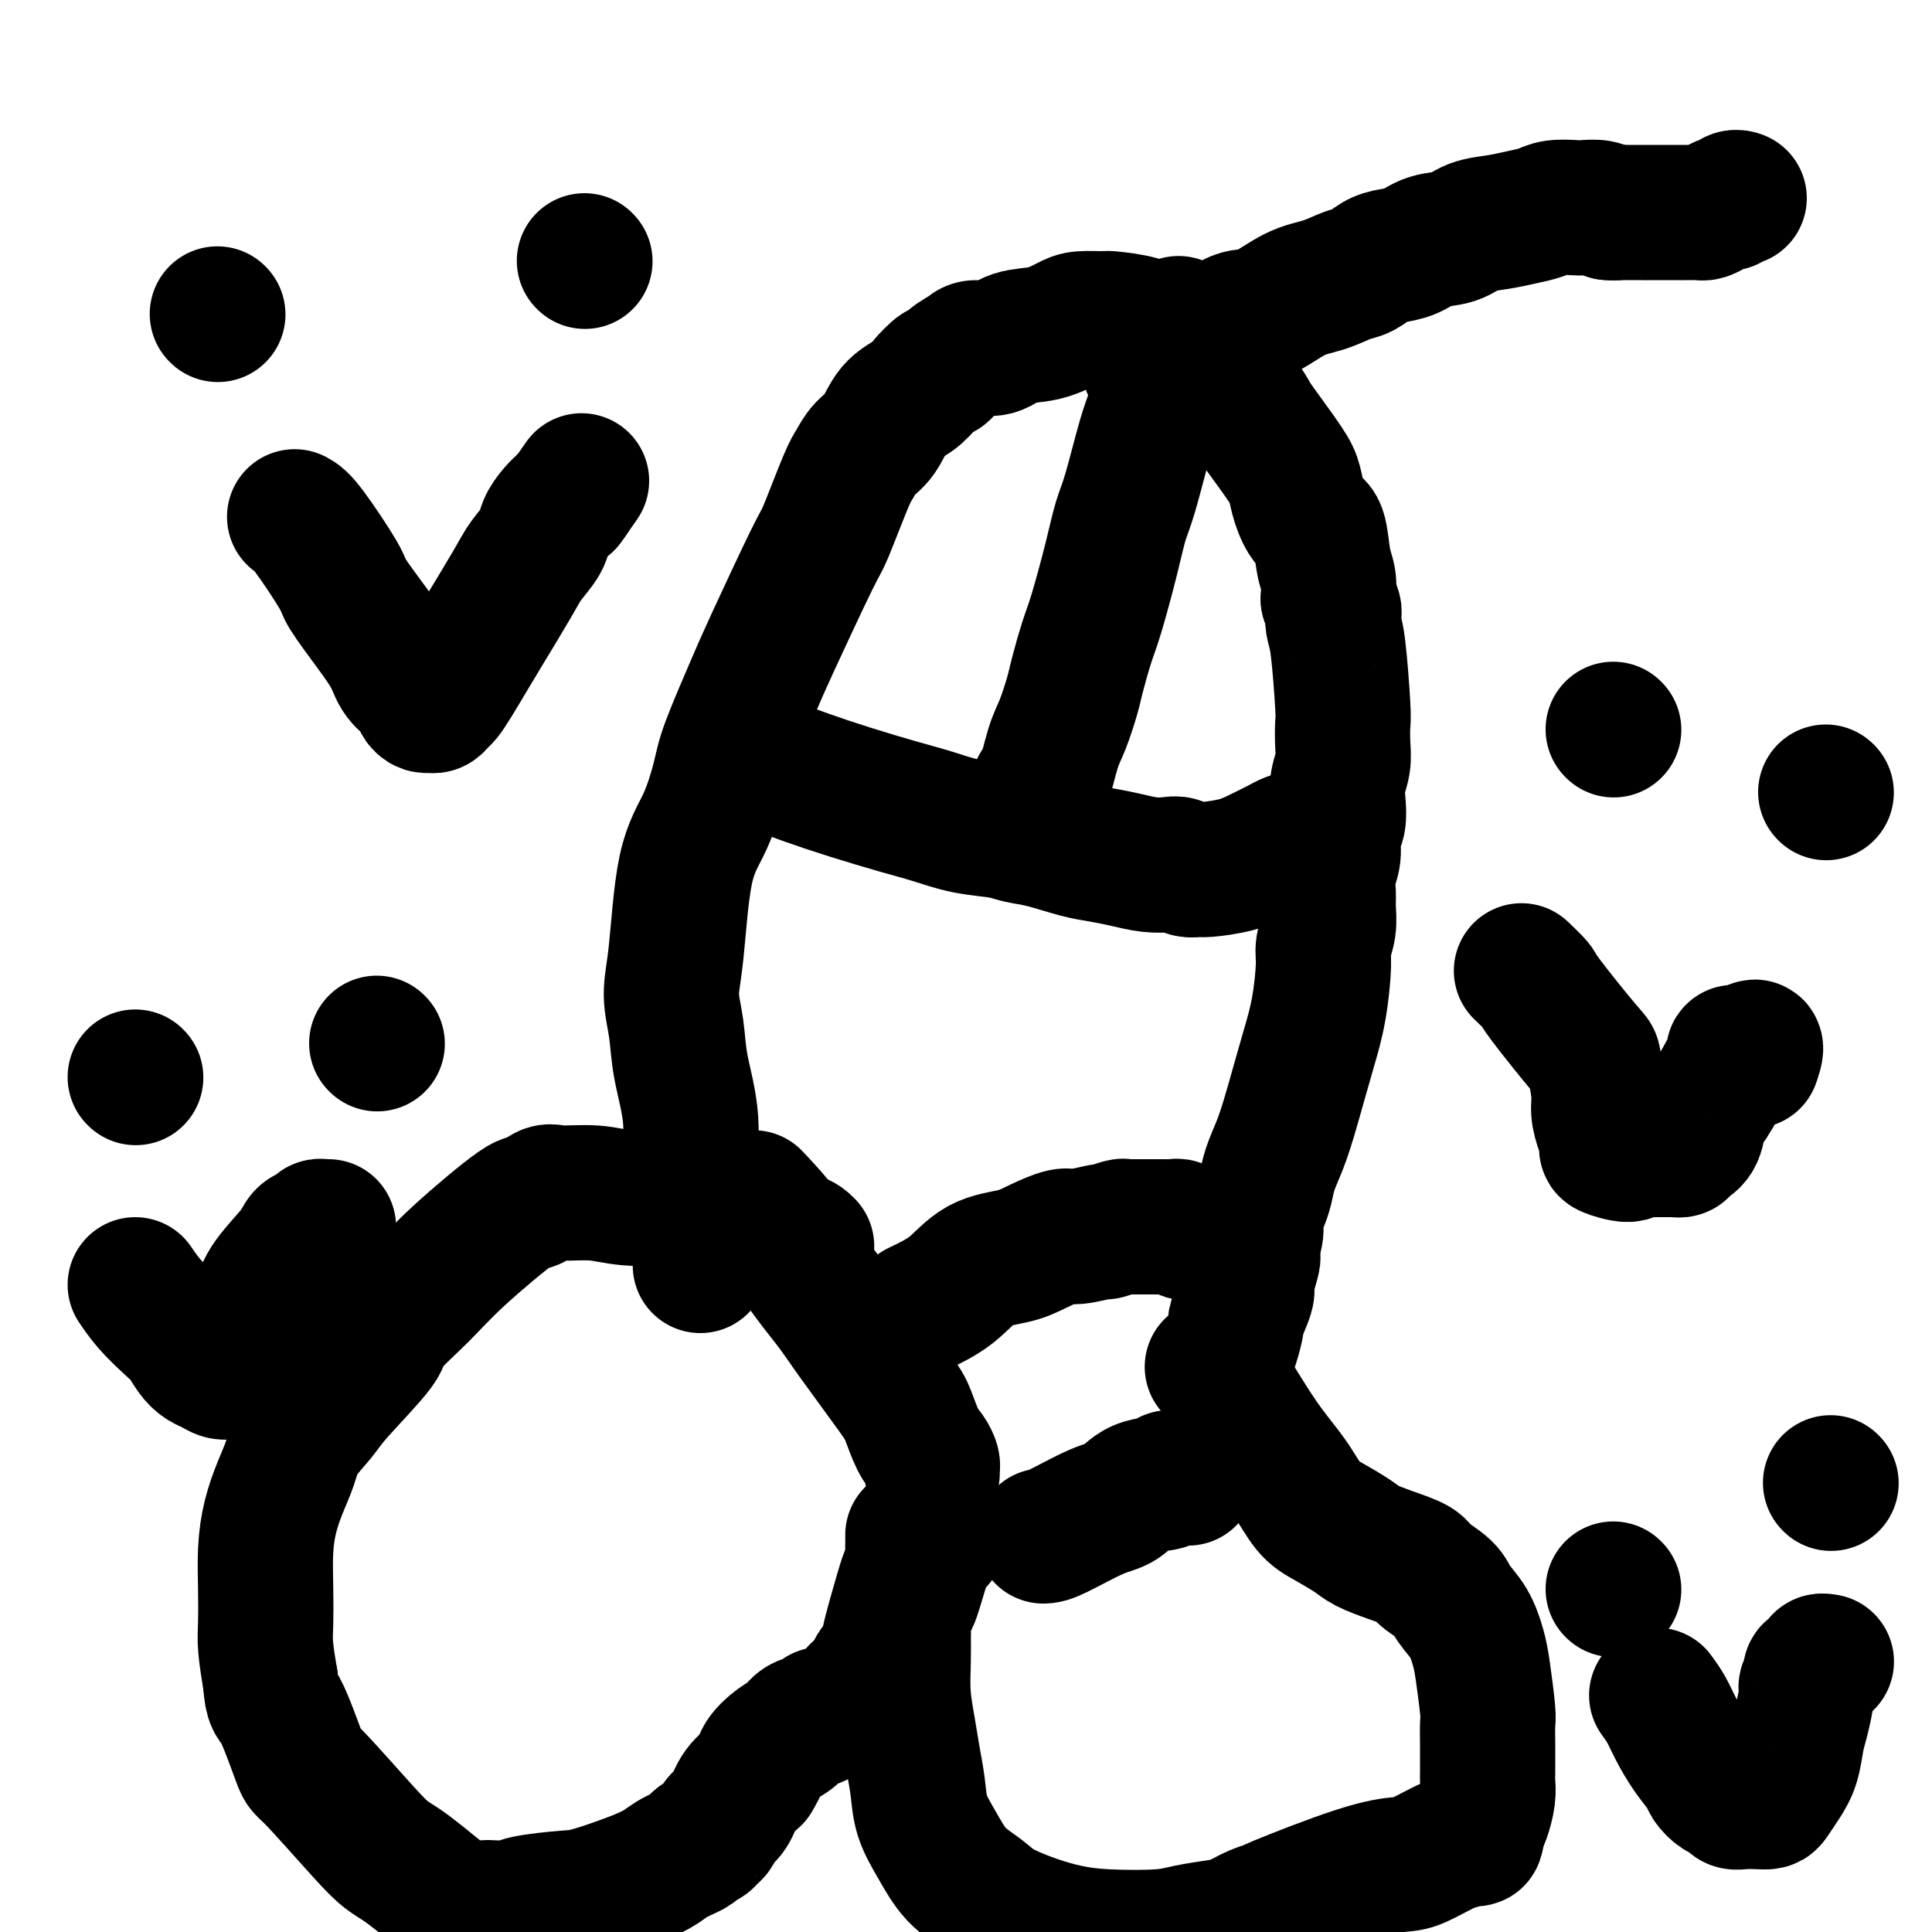 <svg viewBox='0 0 400 400' version='1.1' xmlns='http://www.w3.org/2000/svg' xmlns:xlink='http://www.w3.org/1999/xlink'><g fill='none' stroke='#000000' stroke-width='28' stroke-linecap='round' stroke-linejoin='round'><path d='M145,262c0.241,-0.538 0.483,-1.075 0,-4c-0.483,-2.925 -1.689,-8.237 -2,-13c-0.311,-4.763 0.273,-8.976 0,-13c-0.273,-4.024 -1.404,-7.859 -2,-11c-0.596,-3.141 -0.659,-5.588 -1,-8c-0.341,-2.412 -0.960,-4.788 -1,-7c-0.040,-2.212 0.500,-4.261 1,-9c0.500,-4.739 0.960,-12.168 2,-17c1.040,-4.832 2.661,-7.066 4,-10c1.339,-2.934 2.397,-6.566 3,-9c0.603,-2.434 0.750,-3.670 2,-7c1.250,-3.330 3.602,-8.755 5,-12c1.398,-3.245 1.841,-4.310 4,-9c2.159,-4.690 6.034,-13.003 8,-17c1.966,-3.997 2.025,-3.677 3,-6c0.975,-2.323 2.868,-7.290 4,-10c1.132,-2.710 1.503,-3.162 2,-4c0.497,-0.838 1.119,-2.062 2,-3c0.881,-0.938 2.020,-1.592 3,-3c0.980,-1.408 1.802,-3.571 3,-5c1.198,-1.429 2.771,-2.122 4,-3c1.229,-0.878 2.115,-1.939 3,-3'/><path d='M192,79c3.232,-3.608 2.812,-2.128 3,-2c0.188,0.128 0.985,-1.097 2,-2c1.015,-0.903 2.248,-1.484 3,-2c0.752,-0.516 1.024,-0.968 2,-1c0.976,-0.032 2.658,0.356 4,0c1.342,-0.356 2.346,-1.454 4,-2c1.654,-0.546 3.958,-0.539 6,-1c2.042,-0.461 3.820,-1.389 5,-2c1.180,-0.611 1.761,-0.904 3,-1c1.239,-0.096 3.135,0.004 4,0c0.865,-0.004 0.699,-0.111 2,0c1.301,0.111 4.070,0.441 6,1c1.930,0.559 3.019,1.346 4,2c0.981,0.654 1.852,1.175 3,2c1.148,0.825 2.573,1.954 4,3c1.427,1.046 2.854,2.008 4,3c1.146,0.992 2.009,2.012 3,3c0.991,0.988 2.111,1.944 3,3c0.889,1.056 1.547,2.214 2,3c0.453,0.786 0.702,1.202 2,3c1.298,1.798 3.647,4.978 5,7c1.353,2.022 1.710,2.887 2,4c0.290,1.113 0.512,2.474 1,4c0.488,1.526 1.241,3.215 2,4c0.759,0.785 1.523,0.664 2,2c0.477,1.336 0.667,4.129 1,6c0.333,1.871 0.809,2.820 1,4c0.191,1.180 0.095,2.590 0,4'/><path d='M275,124c1.631,4.635 1.208,2.223 1,2c-0.208,-0.223 -0.199,1.742 0,3c0.199,1.258 0.590,1.809 1,5c0.410,3.191 0.838,9.021 1,12c0.162,2.979 0.057,3.107 0,4c-0.057,0.893 -0.067,2.550 0,4c0.067,1.450 0.210,2.694 0,4c-0.210,1.306 -0.773,2.673 -1,4c-0.227,1.327 -0.117,2.612 0,4c0.117,1.388 0.242,2.878 0,4c-0.242,1.122 -0.850,1.874 -1,3c-0.150,1.126 0.157,2.625 0,4c-0.157,1.375 -0.778,2.626 -1,4c-0.222,1.374 -0.045,2.869 0,4c0.045,1.131 -0.043,1.896 0,3c0.043,1.104 0.216,2.548 0,4c-0.216,1.452 -0.820,2.914 -1,4c-0.180,1.086 0.065,1.797 0,4c-0.065,2.203 -0.440,5.897 -1,9c-0.560,3.103 -1.306,5.614 -2,8c-0.694,2.386 -1.338,4.648 -2,7c-0.662,2.352 -1.343,4.793 -2,7c-0.657,2.207 -1.290,4.180 -2,6c-0.710,1.820 -1.496,3.488 -2,5c-0.504,1.512 -0.726,2.869 -1,4c-0.274,1.131 -0.599,2.035 -1,3c-0.401,0.965 -0.877,1.991 -1,3c-0.123,1.009 0.108,2.003 0,3c-0.108,0.997 -0.554,1.999 -1,3'/><path d='M259,258c-2.184,8.261 -0.646,4.414 0,3c0.646,-1.414 0.398,-0.396 0,1c-0.398,1.396 -0.947,3.171 -1,4c-0.053,0.829 0.388,0.712 0,2c-0.388,1.288 -1.607,3.981 -2,5c-0.393,1.019 0.038,0.364 0,1c-0.038,0.636 -0.546,2.562 -1,4c-0.454,1.438 -0.853,2.387 -1,3c-0.147,0.613 -0.042,0.889 0,1c0.042,0.111 0.021,0.055 0,0'/><path d='M167,258c-0.596,-0.621 -1.191,-1.242 -4,-2c-2.809,-0.758 -7.831,-1.652 -12,-3c-4.169,-1.348 -7.486,-3.148 -11,-4c-3.514,-0.852 -7.226,-0.755 -10,-1c-2.774,-0.245 -4.611,-0.830 -7,-1c-2.389,-0.170 -5.331,0.077 -7,0c-1.669,-0.077 -2.067,-0.478 -3,0c-0.933,0.478 -2.402,1.833 -3,2c-0.598,0.167 -0.325,-0.856 -3,1c-2.675,1.856 -8.299,6.590 -12,10c-3.701,3.410 -5.479,5.495 -8,8c-2.521,2.505 -5.785,5.428 -7,7c-1.215,1.572 -0.380,1.791 -2,4c-1.620,2.209 -5.694,6.406 -8,9c-2.306,2.594 -2.845,3.584 -4,5c-1.155,1.416 -2.926,3.257 -4,5c-1.074,1.743 -1.451,3.387 -2,5c-0.549,1.613 -1.271,3.194 -2,5c-0.729,1.806 -1.464,3.839 -2,6c-0.536,2.161 -0.873,4.452 -1,7c-0.127,2.548 -0.044,5.353 0,8c0.044,2.647 0.050,5.136 0,7c-0.050,1.864 -0.157,3.104 0,5c0.157,1.896 0.579,4.448 1,7'/><path d='M56,348c0.375,4.951 0.813,3.830 2,6c1.187,2.170 3.121,7.631 4,10c0.879,2.369 0.701,1.648 3,4c2.299,2.352 7.075,7.779 10,11c2.925,3.221 4.001,4.235 5,5c0.999,0.765 1.922,1.281 3,2c1.078,0.719 2.309,1.643 4,3c1.691,1.357 3.840,3.148 5,4c1.160,0.852 1.330,0.765 2,1c0.670,0.235 1.840,0.792 3,1c1.160,0.208 2.309,0.066 3,0c0.691,-0.066 0.922,-0.057 2,0c1.078,0.057 3.002,0.160 4,0c0.998,-0.160 1.070,-0.585 3,-1c1.930,-0.415 5.719,-0.822 8,-1c2.281,-0.178 3.055,-0.127 6,-1c2.945,-0.873 8.060,-2.669 11,-4c2.940,-1.331 3.705,-2.198 5,-3c1.295,-0.802 3.120,-1.539 4,-2c0.880,-0.461 0.813,-0.648 1,-1c0.187,-0.352 0.627,-0.871 1,-1c0.373,-0.129 0.681,0.133 1,0c0.319,-0.133 0.651,-0.661 1,-1c0.349,-0.339 0.715,-0.489 1,-1c0.285,-0.511 0.489,-1.385 1,-2c0.511,-0.615 1.330,-0.973 2,-2c0.670,-1.027 1.191,-2.722 2,-4c0.809,-1.278 1.904,-2.139 3,-3'/><path d='M156,368c1.552,-2.450 1.431,-3.076 2,-4c0.569,-0.924 1.826,-2.146 3,-3c1.174,-0.854 2.264,-1.338 3,-2c0.736,-0.662 1.117,-1.501 2,-2c0.883,-0.499 2.268,-0.659 3,-1c0.732,-0.341 0.812,-0.865 1,-1c0.188,-0.135 0.484,0.119 1,0c0.516,-0.119 1.252,-0.610 2,-1c0.748,-0.390 1.510,-0.678 2,-1c0.490,-0.322 0.709,-0.679 1,-1c0.291,-0.321 0.653,-0.607 1,-1c0.347,-0.393 0.680,-0.893 1,-1c0.320,-0.107 0.626,0.178 1,0c0.374,-0.178 0.816,-0.820 1,-1c0.184,-0.180 0.108,0.100 0,0c-0.108,-0.100 -0.250,-0.582 0,-1c0.250,-0.418 0.892,-0.772 1,-1c0.108,-0.228 -0.318,-0.330 0,-1c0.318,-0.670 1.380,-1.908 2,-3c0.620,-1.092 0.797,-2.039 1,-3c0.203,-0.961 0.433,-1.935 1,-4c0.567,-2.065 1.473,-5.220 2,-7c0.527,-1.780 0.677,-2.183 1,-3c0.323,-0.817 0.819,-2.047 1,-3c0.181,-0.953 0.049,-1.628 0,-2c-0.049,-0.372 -0.013,-0.440 0,-1c0.013,-0.560 0.004,-1.612 0,-2c-0.004,-0.388 -0.001,-0.111 0,0c0.001,0.111 0.001,0.055 0,0'/><path d='M251,283c0.631,0.644 1.262,1.288 3,4c1.738,2.712 4.584,7.493 7,11c2.416,3.507 4.402,5.741 6,8c1.598,2.259 2.806,4.545 4,6c1.194,1.455 2.372,2.081 4,3c1.628,0.919 3.704,2.132 5,3c1.296,0.868 1.811,1.390 3,2c1.189,0.610 3.052,1.306 5,2c1.948,0.694 3.982,1.384 5,2c1.018,0.616 1.022,1.158 2,2c0.978,0.842 2.930,1.985 4,3c1.070,1.015 1.257,1.904 2,3c0.743,1.096 2.041,2.399 3,4c0.959,1.601 1.577,3.499 2,5c0.423,1.501 0.649,2.603 1,5c0.351,2.397 0.826,6.088 1,8c0.174,1.912 0.046,2.045 0,3c-0.046,0.955 -0.012,2.733 0,4c0.012,1.267 0.000,2.023 0,3c-0.000,0.977 0.011,2.173 0,3c-0.011,0.827 -0.044,1.283 0,2c0.044,0.717 0.166,1.693 0,3c-0.166,1.307 -0.619,2.945 -1,4c-0.381,1.055 -0.691,1.528 -1,2'/><path d='M306,378c-0.440,4.109 -0.541,2.383 -1,2c-0.459,-0.383 -1.276,0.579 -2,1c-0.724,0.421 -1.356,0.303 -3,1c-1.644,0.697 -4.301,2.211 -6,3c-1.699,0.789 -2.439,0.854 -4,1c-1.561,0.146 -3.944,0.371 -9,2c-5.056,1.629 -12.787,4.660 -16,6c-3.213,1.340 -1.910,0.989 -2,1c-0.090,0.011 -1.575,0.385 -3,1c-1.425,0.615 -2.791,1.472 -4,2c-1.209,0.528 -2.260,0.728 -4,1c-1.740,0.272 -4.167,0.618 -6,1c-1.833,0.382 -3.071,0.801 -6,1c-2.929,0.199 -7.548,0.178 -11,0c-3.452,-0.178 -5.735,-0.513 -8,-1c-2.265,-0.487 -4.510,-1.125 -7,-2c-2.490,-0.875 -5.224,-1.986 -7,-3c-1.776,-1.014 -2.594,-1.932 -4,-3c-1.406,-1.068 -3.399,-2.286 -5,-4c-1.601,-1.714 -2.810,-3.923 -4,-6c-1.190,-2.077 -2.361,-4.024 -3,-6c-0.639,-1.976 -0.746,-3.983 -1,-6c-0.254,-2.017 -0.657,-4.043 -1,-6c-0.343,-1.957 -0.628,-3.844 -1,-6c-0.372,-2.156 -0.831,-4.580 -1,-7c-0.169,-2.420 -0.048,-4.834 0,-7c0.048,-2.166 0.024,-4.083 0,-6'/><path d='M187,338c-0.484,-7.029 0.305,-5.600 1,-6c0.695,-0.400 1.297,-2.629 2,-5c0.703,-2.371 1.508,-4.883 2,-6c0.492,-1.117 0.671,-0.839 1,-1c0.329,-0.161 0.808,-0.760 1,-1c0.192,-0.240 0.096,-0.120 0,0'/><path d='M152,155c2.256,0.998 4.513,1.996 7,3c2.487,1.004 5.205,2.013 8,3c2.795,0.987 5.669,1.952 9,3c3.331,1.048 7.121,2.179 10,3c2.879,0.821 4.847,1.332 7,2c2.153,0.668 4.490,1.492 7,2c2.510,0.508 5.191,0.699 7,1c1.809,0.301 2.744,0.710 4,1c1.256,0.290 2.831,0.460 5,1c2.169,0.540 4.931,1.452 7,2c2.069,0.548 3.446,0.734 5,1c1.554,0.266 3.284,0.611 5,1c1.716,0.389 3.419,0.822 5,1c1.581,0.178 3.039,0.101 4,0c0.961,-0.101 1.425,-0.225 2,0c0.575,0.225 1.262,0.801 2,1c0.738,0.199 1.528,0.022 2,0c0.472,-0.022 0.625,0.110 2,0c1.375,-0.110 3.973,-0.464 6,-1c2.027,-0.536 3.485,-1.254 5,-2c1.515,-0.746 3.088,-1.520 4,-2c0.912,-0.480 1.162,-0.665 2,-1c0.838,-0.335 2.264,-0.821 3,-1c0.736,-0.179 0.782,-0.051 1,0c0.218,0.051 0.609,0.026 1,0'/><path d='M272,173c2.702,-0.988 1.458,-0.458 1,0c-0.458,0.458 -0.131,0.845 0,1c0.131,0.155 0.065,0.077 0,0'/><path d='M244,67c-0.246,1.083 -0.492,2.166 -1,4c-0.508,1.834 -1.277,4.420 -2,7c-0.723,2.580 -1.400,5.153 -2,7c-0.600,1.847 -1.123,2.970 -2,6c-0.877,3.030 -2.107,7.969 -3,11c-0.893,3.031 -1.447,4.153 -2,6c-0.553,1.847 -1.103,4.420 -2,8c-0.897,3.580 -2.141,8.166 -3,11c-0.859,2.834 -1.332,3.916 -2,6c-0.668,2.084 -1.530,5.169 -2,7c-0.470,1.831 -0.547,2.408 -1,4c-0.453,1.592 -1.283,4.199 -2,6c-0.717,1.801 -1.320,2.797 -2,5c-0.680,2.203 -1.436,5.613 -2,7c-0.564,1.387 -0.935,0.753 -1,1c-0.065,0.247 0.175,1.376 0,2c-0.175,0.624 -0.765,0.741 -1,1c-0.235,0.259 -0.115,0.658 0,1c0.115,0.342 0.227,0.628 0,1c-0.227,0.372 -0.792,0.831 -1,1c-0.208,0.169 -0.059,0.048 0,0c0.059,-0.048 0.030,-0.024 0,0'/><path d='M216,318c0.492,-0.008 0.983,-0.015 3,-1c2.017,-0.985 5.558,-2.947 8,-4c2.442,-1.053 3.785,-1.196 5,-2c1.215,-0.804 2.301,-2.268 4,-3c1.699,-0.732 4.009,-0.732 5,-1c0.991,-0.268 0.661,-0.804 1,-1c0.339,-0.196 1.345,-0.053 2,0c0.655,0.053 0.959,0.014 1,0c0.041,-0.014 -0.181,-0.004 0,0c0.181,0.004 0.766,0.001 1,0c0.234,-0.001 0.117,-0.001 0,0'/><path d='M156,248c2.240,2.373 4.480,4.747 6,7c1.520,2.253 2.318,4.386 4,7c1.682,2.614 4.246,5.708 6,8c1.754,2.292 2.697,3.783 5,7c2.303,3.217 5.966,8.161 8,11c2.034,2.839 2.440,3.572 3,5c0.560,1.428 1.274,3.549 2,5c0.726,1.451 1.462,2.231 2,3c0.538,0.769 0.876,1.526 1,2c0.124,0.474 0.033,0.666 0,1c-0.033,0.334 -0.010,0.810 0,1c0.010,0.190 0.005,0.095 0,0'/><path d='M238,76c0.432,-0.075 0.863,-0.151 2,-1c1.137,-0.849 2.979,-2.473 4,-3c1.021,-0.527 1.219,0.041 2,0c0.781,-0.041 2.143,-0.692 4,-2c1.857,-1.308 4.209,-3.271 6,-4c1.791,-0.729 3.021,-0.222 5,-1c1.979,-0.778 4.707,-2.842 7,-4c2.293,-1.158 4.149,-1.410 6,-2c1.851,-0.590 3.695,-1.519 5,-2c1.305,-0.481 2.069,-0.514 3,-1c0.931,-0.486 2.027,-1.424 3,-2c0.973,-0.576 1.823,-0.788 3,-1c1.177,-0.212 2.680,-0.424 4,-1c1.320,-0.576 2.456,-1.516 4,-2c1.544,-0.484 3.495,-0.511 5,-1c1.505,-0.489 2.565,-1.441 4,-2c1.435,-0.559 3.246,-0.724 5,-1c1.754,-0.276 3.452,-0.662 5,-1c1.548,-0.338 2.946,-0.627 4,-1c1.054,-0.373 1.763,-0.829 3,-1c1.237,-0.171 3.002,-0.056 4,0c0.998,0.056 1.230,0.054 2,0c0.770,-0.054 2.077,-0.158 3,0c0.923,0.158 1.461,0.579 2,1'/><path d='M333,44c2.080,0.155 1.779,0.041 2,0c0.221,-0.041 0.965,-0.011 2,0c1.035,0.011 2.360,0.003 3,0c0.640,-0.003 0.594,-0.001 1,0c0.406,0.001 1.264,0.000 2,0c0.736,-0.000 1.349,-0.000 2,0c0.651,0.000 1.339,0.001 2,0c0.661,-0.001 1.293,-0.003 2,0c0.707,0.003 1.489,0.011 2,0c0.511,-0.011 0.753,-0.040 1,0c0.247,0.040 0.500,0.151 1,0c0.500,-0.151 1.248,-0.562 2,-1c0.752,-0.438 1.508,-0.902 2,-1c0.492,-0.098 0.720,0.170 1,0c0.280,-0.170 0.611,-0.777 1,-1c0.389,-0.223 0.835,-0.060 1,0c0.165,0.060 0.047,0.017 0,0c-0.047,-0.017 -0.024,-0.009 0,0'/><path d='M45,65c0.000,0.000 0.100,0.100 0.1,0.1'/><path d='M121,54c0.000,0.000 0.100,0.100 0.1,0.1'/><path d='M61,107c0.616,0.324 1.233,0.649 3,3c1.767,2.351 4.685,6.730 6,9c1.315,2.270 1.028,2.432 2,4c0.972,1.568 3.202,4.542 5,7c1.798,2.458 3.164,4.400 4,6c0.836,1.600 1.141,2.859 2,4c0.859,1.141 2.272,2.163 3,3c0.728,0.837 0.773,1.489 1,2c0.227,0.511 0.638,0.881 1,1c0.362,0.119 0.676,-0.014 1,0c0.324,0.014 0.657,0.173 1,0c0.343,-0.173 0.697,-0.679 1,-1c0.303,-0.321 0.557,-0.455 1,-1c0.443,-0.545 1.076,-1.499 2,-3c0.924,-1.501 2.139,-3.550 3,-5c0.861,-1.450 1.368,-2.303 3,-5c1.632,-2.697 4.391,-7.240 6,-10c1.609,-2.760 2.070,-3.737 3,-5c0.930,-1.263 2.329,-2.811 3,-4c0.671,-1.189 0.613,-2.020 1,-3c0.387,-0.980 1.220,-2.110 2,-3c0.780,-0.890 1.509,-1.540 2,-2c0.491,-0.460 0.746,-0.730 1,-1'/><path d='M118,103c4.667,-6.689 1.333,-1.911 0,0c-1.333,1.911 -0.667,0.956 0,0'/><path d='M334,151c0.000,0.000 0.100,0.100 0.1,0.1'/><path d='M378,164c0.000,0.000 0.100,0.100 0.1,0.1'/><path d='M315,201c1.270,1.219 2.540,2.437 3,3c0.460,0.563 0.108,0.470 2,3c1.892,2.530 6.026,7.681 8,10c1.974,2.319 1.788,1.805 2,3c0.212,1.195 0.824,4.098 1,6c0.176,1.902 -0.082,2.802 0,4c0.082,1.198 0.504,2.696 1,4c0.496,1.304 1.066,2.416 1,3c-0.066,0.584 -0.770,0.640 0,1c0.770,0.360 3.012,1.025 4,1c0.988,-0.025 0.723,-0.739 1,-1c0.277,-0.261 1.097,-0.069 2,0c0.903,0.069 1.890,0.016 3,0c1.110,-0.016 2.343,0.006 3,0c0.657,-0.006 0.739,-0.040 1,0c0.261,0.040 0.701,0.153 1,0c0.299,-0.153 0.458,-0.573 1,-1c0.542,-0.427 1.466,-0.859 2,-2c0.534,-1.141 0.679,-2.989 1,-4c0.321,-1.011 0.817,-1.185 2,-3c1.183,-1.815 3.051,-5.271 4,-7c0.949,-1.729 0.978,-1.731 1,-2c0.022,-0.269 0.037,-0.804 0,-1c-0.037,-0.196 -0.125,-0.053 0,0c0.125,0.053 0.464,0.015 1,0c0.536,-0.015 1.268,-0.008 2,0'/><path d='M362,218c2.244,-2.733 1.356,-0.067 1,1c-0.356,1.067 -0.178,0.533 0,0'/><path d='M334,329c0.000,0.000 0.100,0.100 0.1,0.1'/><path d='M379,307c0.000,0.000 0.100,0.100 0.1,0.1'/><path d='M343,351c0.687,0.937 1.373,1.875 2,3c0.627,1.125 1.193,2.438 2,4c0.807,1.562 1.855,3.374 3,5c1.145,1.626 2.386,3.066 3,4c0.614,0.934 0.600,1.360 1,2c0.400,0.640 1.213,1.492 2,2c0.787,0.508 1.549,0.672 2,1c0.451,0.328 0.592,0.818 1,1c0.408,0.182 1.082,0.054 2,0c0.918,-0.054 2.081,-0.036 3,0c0.919,0.036 1.594,0.088 2,0c0.406,-0.088 0.542,-0.318 1,-1c0.458,-0.682 1.237,-1.818 2,-3c0.763,-1.182 1.510,-2.410 2,-4c0.490,-1.590 0.724,-3.543 1,-5c0.276,-1.457 0.594,-2.418 1,-4c0.406,-1.582 0.901,-3.786 1,-5c0.099,-1.214 -0.199,-1.439 0,-2c0.199,-0.561 0.894,-1.457 1,-2c0.106,-0.543 -0.378,-0.734 0,-1c0.378,-0.266 1.617,-0.607 2,-1c0.383,-0.393 -0.089,-0.836 0,-1c0.089,-0.164 0.740,-0.047 1,0c0.260,0.047 0.130,0.023 0,0'/><path d='M28,223c0.000,0.000 0.100,0.100 0.1,0.1'/><path d='M78,216c0.000,0.000 0.100,0.100 0.1,0.1'/><path d='M28,266c0.893,1.308 1.786,2.616 3,4c1.214,1.384 2.748,2.843 4,4c1.252,1.157 2.222,2.013 3,3c0.778,0.987 1.363,2.107 2,3c0.637,0.893 1.326,1.561 2,2c0.674,0.439 1.332,0.651 2,1c0.668,0.349 1.345,0.837 2,1c0.655,0.163 1.290,0.003 2,0c0.710,-0.003 1.497,0.151 2,0c0.503,-0.151 0.722,-0.606 1,-1c0.278,-0.394 0.614,-0.727 1,-1c0.386,-0.273 0.821,-0.487 1,-1c0.179,-0.513 0.104,-1.324 0,-2c-0.104,-0.676 -0.235,-1.216 0,-2c0.235,-0.784 0.835,-1.810 1,-3c0.165,-1.190 -0.107,-2.542 0,-4c0.107,-1.458 0.592,-3.021 2,-5c1.408,-1.979 3.739,-4.372 5,-6c1.261,-1.628 1.452,-2.489 2,-3c0.548,-0.511 1.454,-0.673 2,-1c0.546,-0.327 0.734,-0.820 1,-1c0.266,-0.180 0.610,-0.049 1,0c0.390,0.049 0.826,0.014 1,0c0.174,-0.014 0.087,-0.007 0,0'/><path d='M190,271c2.461,-1.173 4.921,-2.347 7,-4c2.079,-1.653 3.775,-3.787 6,-5c2.225,-1.213 4.979,-1.506 7,-2c2.021,-0.494 3.309,-1.189 5,-2c1.691,-0.811 3.784,-1.738 5,-2c1.216,-0.262 1.554,0.140 3,0c1.446,-0.140 3.999,-0.822 5,-1c1.001,-0.178 0.451,0.148 1,0c0.549,-0.148 2.199,-0.772 3,-1c0.801,-0.228 0.754,-0.061 1,0c0.246,0.061 0.787,0.016 1,0c0.213,-0.016 0.099,-0.004 1,0c0.901,0.004 2.819,0.000 4,0c1.181,-0.000 1.626,0.004 2,0c0.374,-0.004 0.676,-0.015 1,0c0.324,0.015 0.668,0.056 1,0c0.332,-0.056 0.652,-0.207 1,0c0.348,0.207 0.724,0.774 1,1c0.276,0.226 0.452,0.113 1,0c0.548,-0.113 1.466,-0.226 2,0c0.534,0.226 0.682,0.792 1,1c0.318,0.208 0.805,0.060 1,0c0.195,-0.060 0.097,-0.030 0,0'/></g>
</svg>